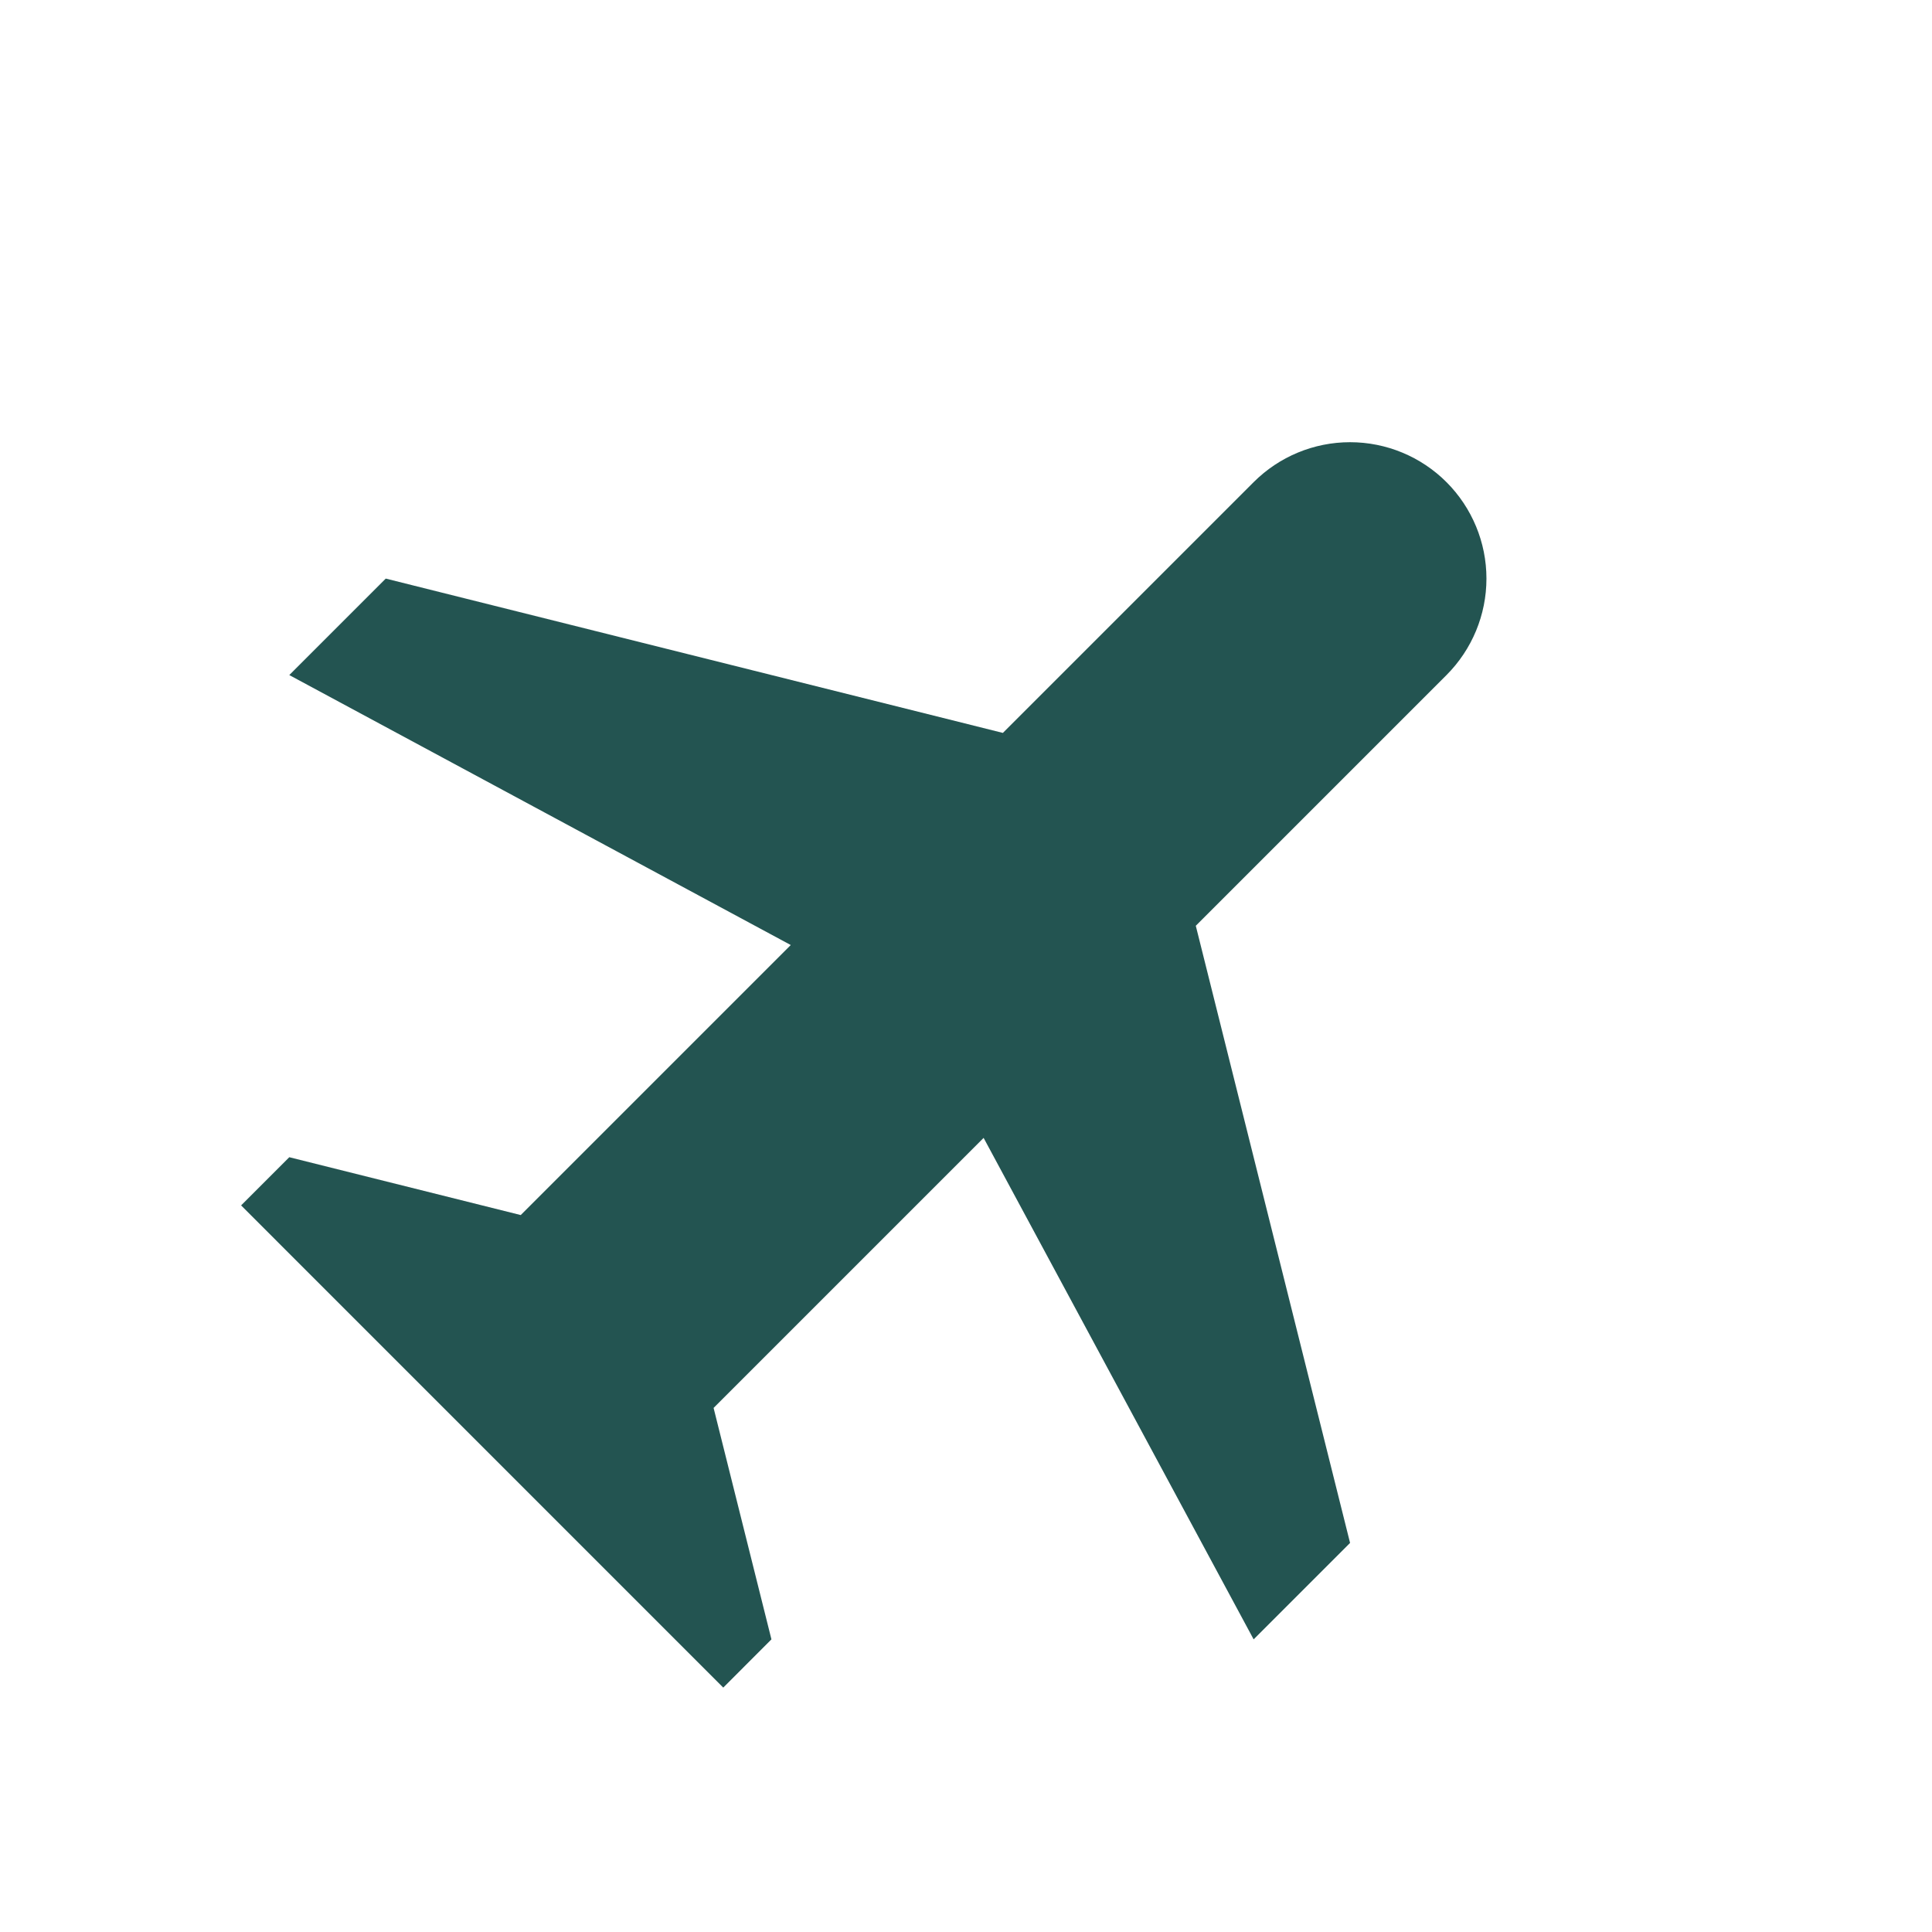 <svg width="34" height="34" viewBox="0 0 34 34" fill="none" xmlns="http://www.w3.org/2000/svg">
<g clip-path="url(#clip0_1420_9020)">
<path d="M17.31 20.025L12.558 24.777L13.576 28.85L12.728 29.699L4.243 21.213L5.091 20.365L9.164 21.383L13.916 16.631L5.091 11.88L6.788 10.182L17.649 12.898L22.062 8.485C22.512 8.035 23.122 7.782 23.759 7.782C24.395 7.782 25.006 8.035 25.456 8.485C25.906 8.936 26.159 9.546 26.159 10.182C26.159 10.819 25.906 11.429 25.456 11.88L21.044 16.292L23.759 27.153L22.062 28.85L17.31 20.025Z" fill="#235451"/>
</g>
<defs>
<clipPath id="clip0_1420_9020">
<rect width="24" height="24" fill="white" transform="translate(0 16.971) rotate(-45)"/>
</clipPath>
</defs>
</svg>

